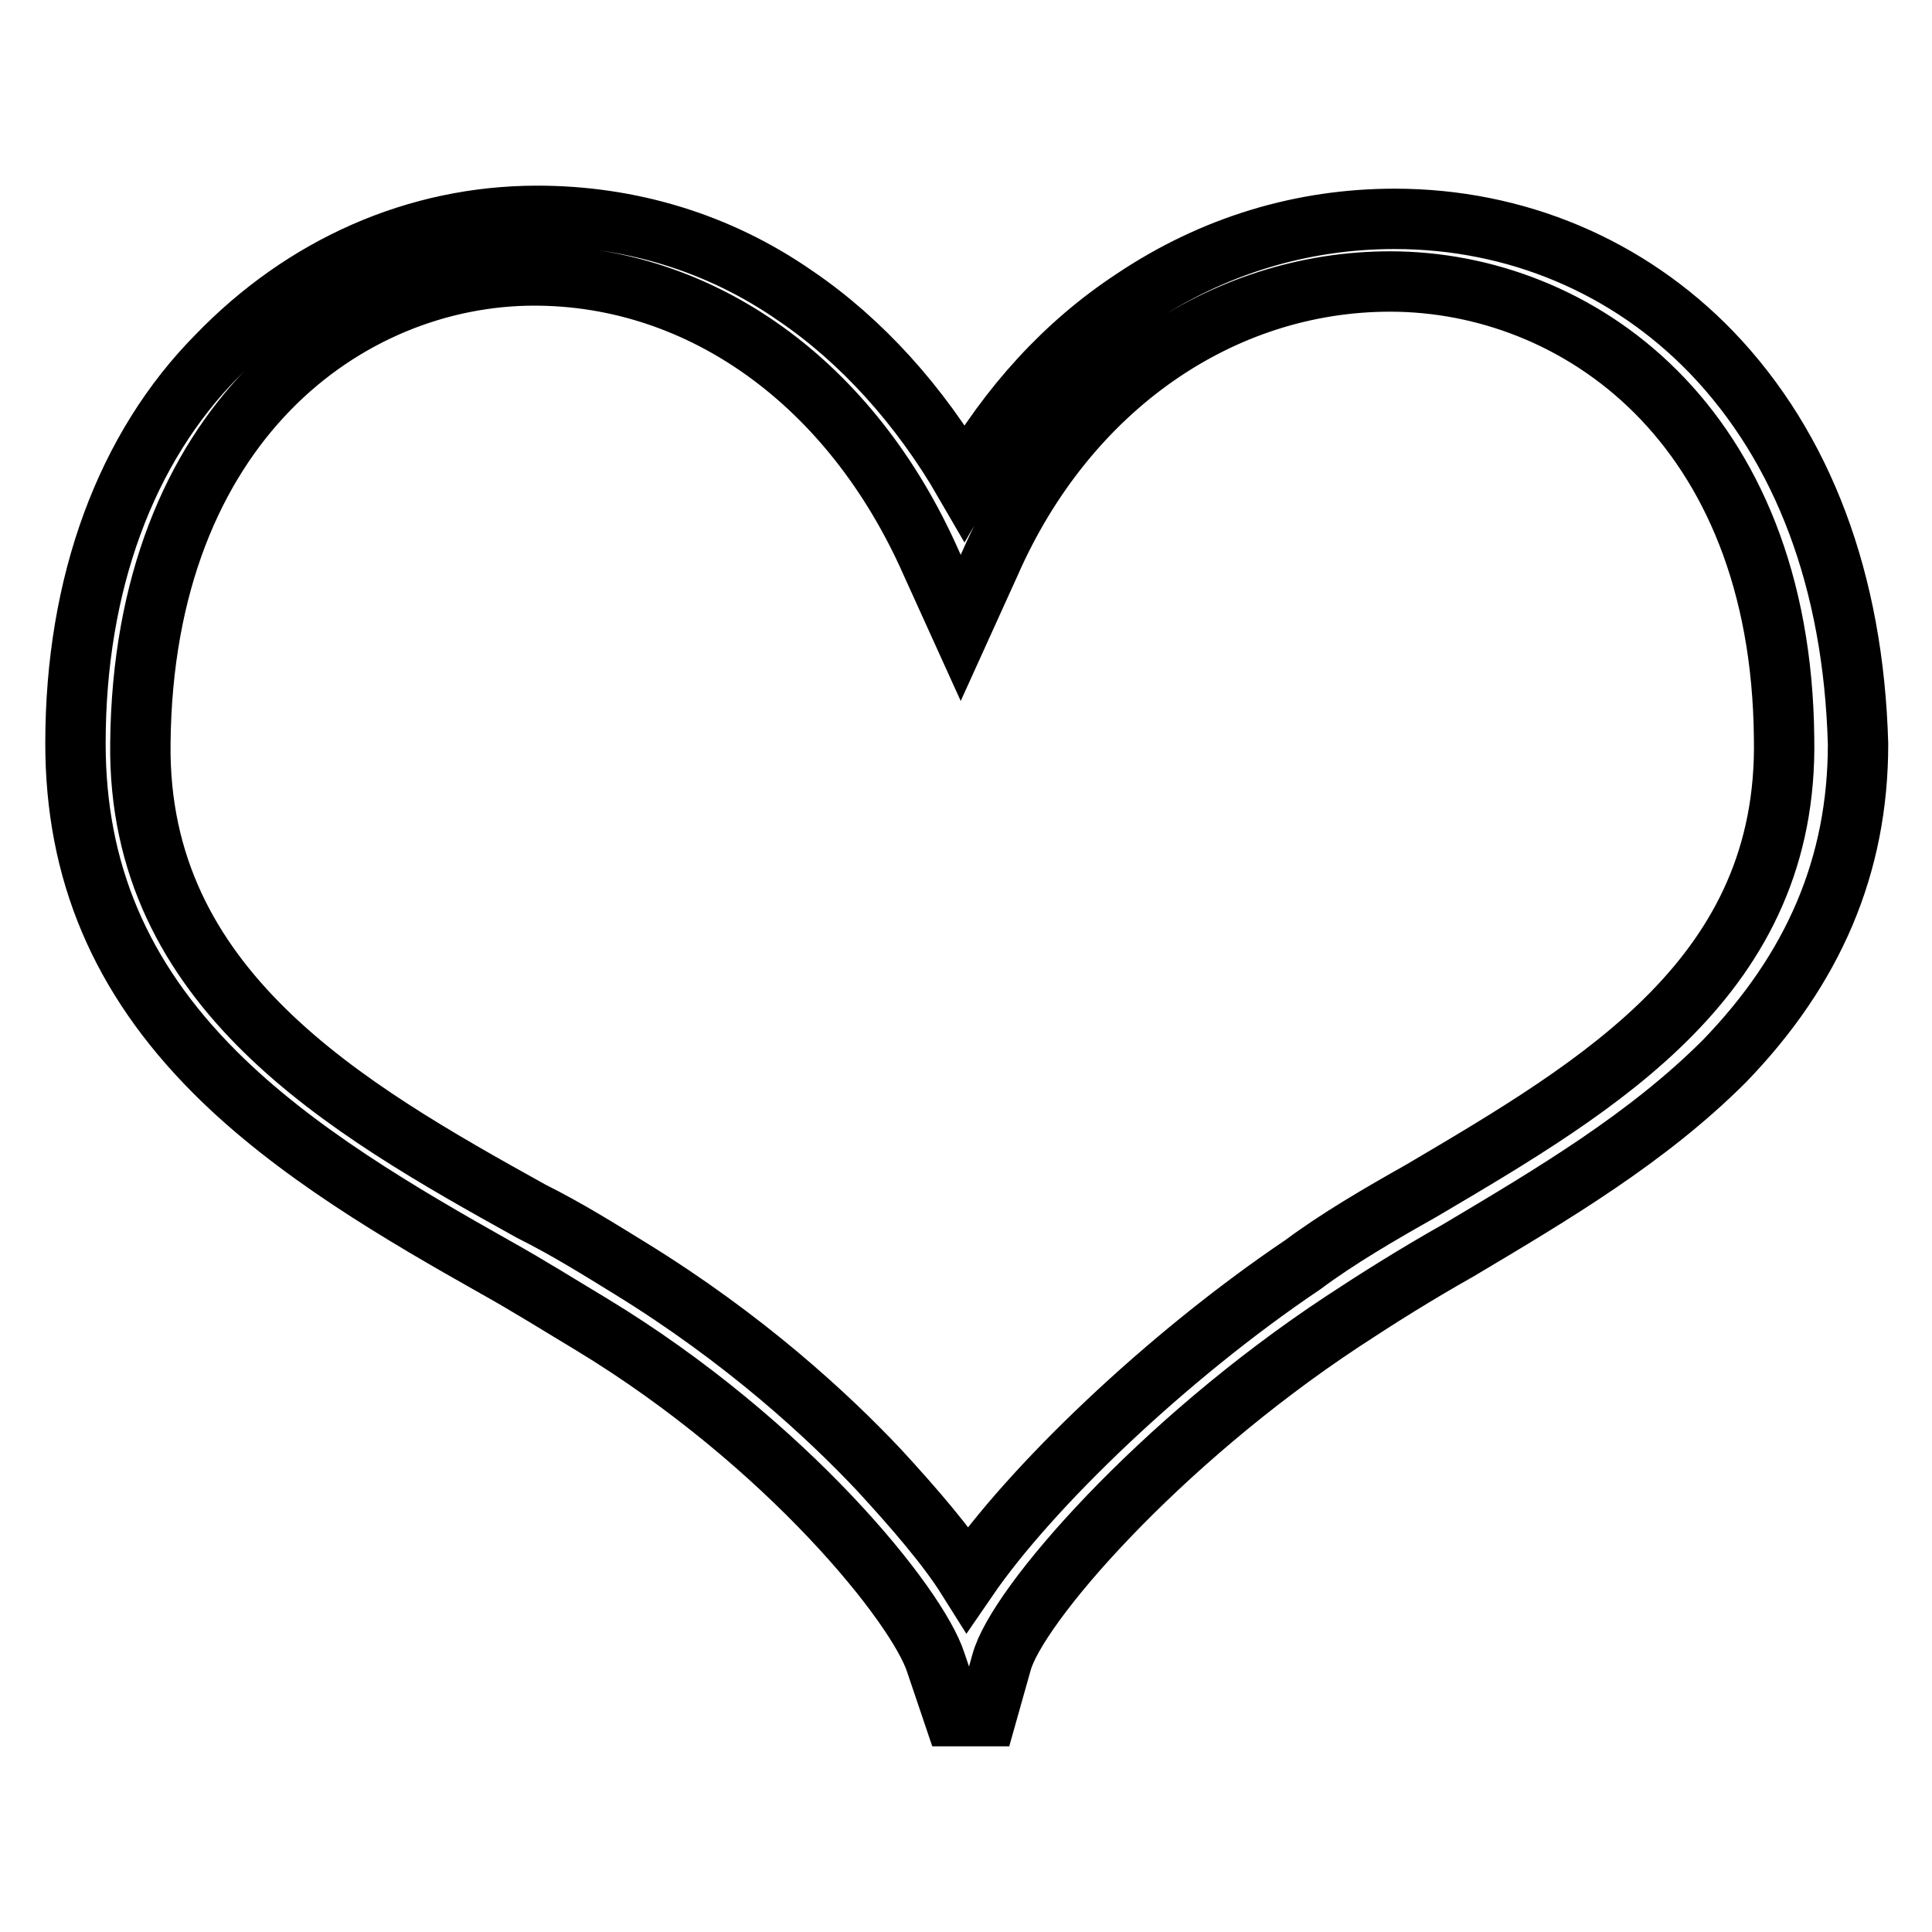 <?xml version="1.0" encoding="utf-8"?>
<!-- Svg Vector Icons : http://www.onlinewebfonts.com/icon -->
<!DOCTYPE svg PUBLIC "-//W3C//DTD SVG 1.1//EN" "http://www.w3.org/Graphics/SVG/1.1/DTD/svg11.dtd">
<svg version="1.1" xmlns="http://www.w3.org/2000/svg" xmlns:xlink="http://www.w3.org/1999/xlink" x="0px" y="0px" viewBox="0 0 256 256" enable-background="new 0 0 256 256" xml:space="preserve">
<g> <path stroke-width="8" fill-opacity="0" stroke="#000000"  d="M226.8,46.7c-11-11.4-25.9-17.7-42-17.7c-12.2,0-24,3.5-34.6,10.6c-9,5.9-16.5,14.1-22.4,24.3 c-5.9-10.2-13.7-18.8-22.4-24.7c-10.2-7.1-22-10.6-34.2-10.6c-16.1,0-31,6.7-42.4,18.5C16.7,59.3,10,77.3,10,98.5 c0,16.9,5.9,31,18.5,43.6c10.6,10.6,24.7,18.8,37.3,25.9c4.3,2.4,8.6,5.1,12.6,7.5c25.9,15.7,43.2,37.3,45.6,44.8l2.4,7.1h4.3 l2-7.1c2-7.5,20.8-29.1,45.2-45.2c4.7-3.1,9.8-6.3,15.3-9.4c12.6-7.5,25.1-14.9,35.3-25.1c11.8-12.2,17.7-25.9,17.7-42 C245.6,77,238.9,59.3,226.8,46.7L226.8,46.7L226.8,46.7z M188.3,157.8c-5.5,3.1-11,6.3-15.7,9.8c-18.1,12.2-36.1,29.5-44.4,41.6 c-2.7-4.3-7.1-9.4-11.8-14.5c-6.7-7.1-17.7-17.3-33-26.7c-3.9-2.4-8.2-5.1-13-7.5c-24.7-13.7-52.2-29.5-51.8-62 c0.4-42.4,27.5-62,52.2-62c22,0,42,14.1,52.6,38.1l3.9,8.6l3.9-8.6c10.2-23.2,30.6-37.3,53-37.3c24.7,0,51.8,18.8,52.2,60.5 C237,129.2,212.2,143.7,188.3,157.8z"/></g>
</svg>
